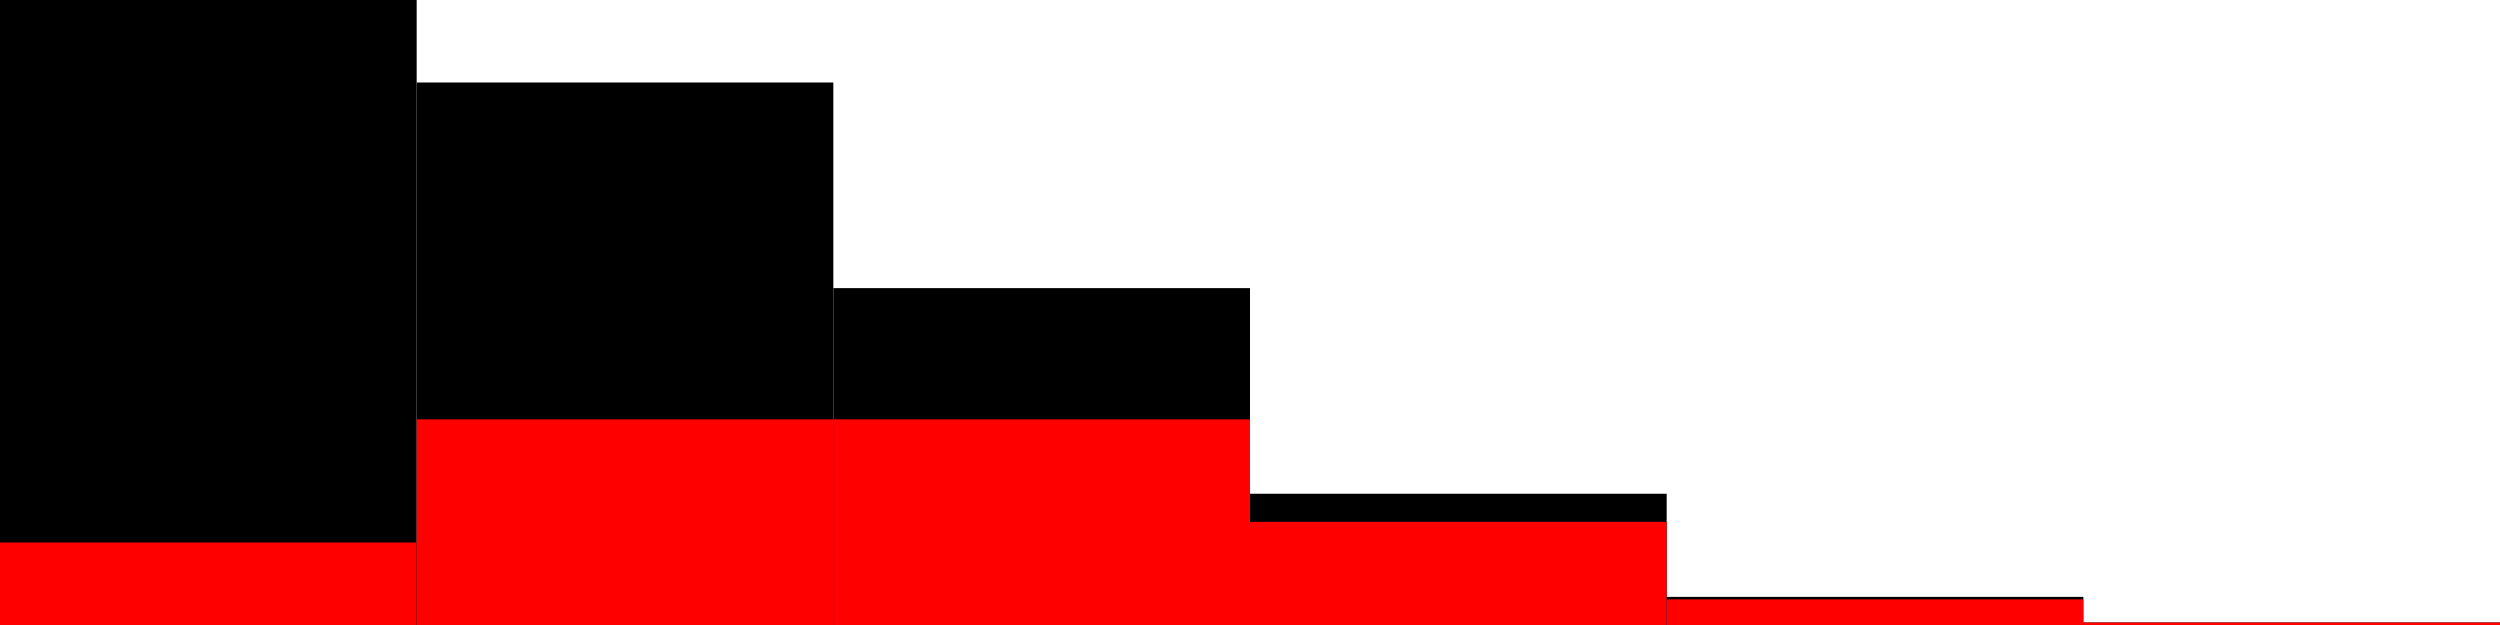 <?xml version="1.0" standalone="no"?>
<!DOCTYPE svg PUBLIC "-//W3C//DTD SVG 1.1//EN" "http://www.w3.org/Graphics/SVG/1.1/DTD/svg11.dtd">
<svg 
	width="100%" height="100%"
	viewBox="0 0 400.0 100.0" preserveAspectRatio="none"
	version="1.1" xmlns="http://www.w3.org/2000/svg">
  <g transform="scale(66.667,100.0)">
    <rect x="0" y="0.0" width="1" height="1.0" style="fill:black"/>
    <rect x="0" y="0.868" width="1" height="0.132" style="fill:red"/>
    <rect x="1" y="0.132" width="1" height="0.868" style="fill:black"/>
    <rect x="1" y="0.671" width="1" height="0.329" style="fill:red"/>
    <rect x="2" y="0.461" width="1" height="0.539" style="fill:black"/>
    <rect x="2" y="0.671" width="1" height="0.329" style="fill:red"/>
    <rect x="3" y="0.79" width="1" height="0.21" style="fill:black"/>
    <rect x="3" y="0.835" width="1" height="0.165" style="fill:red"/>
    <rect x="4" y="0.955" width="1" height="0.045" style="fill:black"/>
    <rect x="4" y="0.959" width="1" height="0.041" style="fill:red"/>
    <rect x="5" y="0.996" width="1" height="0.004" style="fill:black"/>
    <rect x="5" y="0.996" width="1" height="0.004" style="fill:red"/>
  </g>
</svg>
